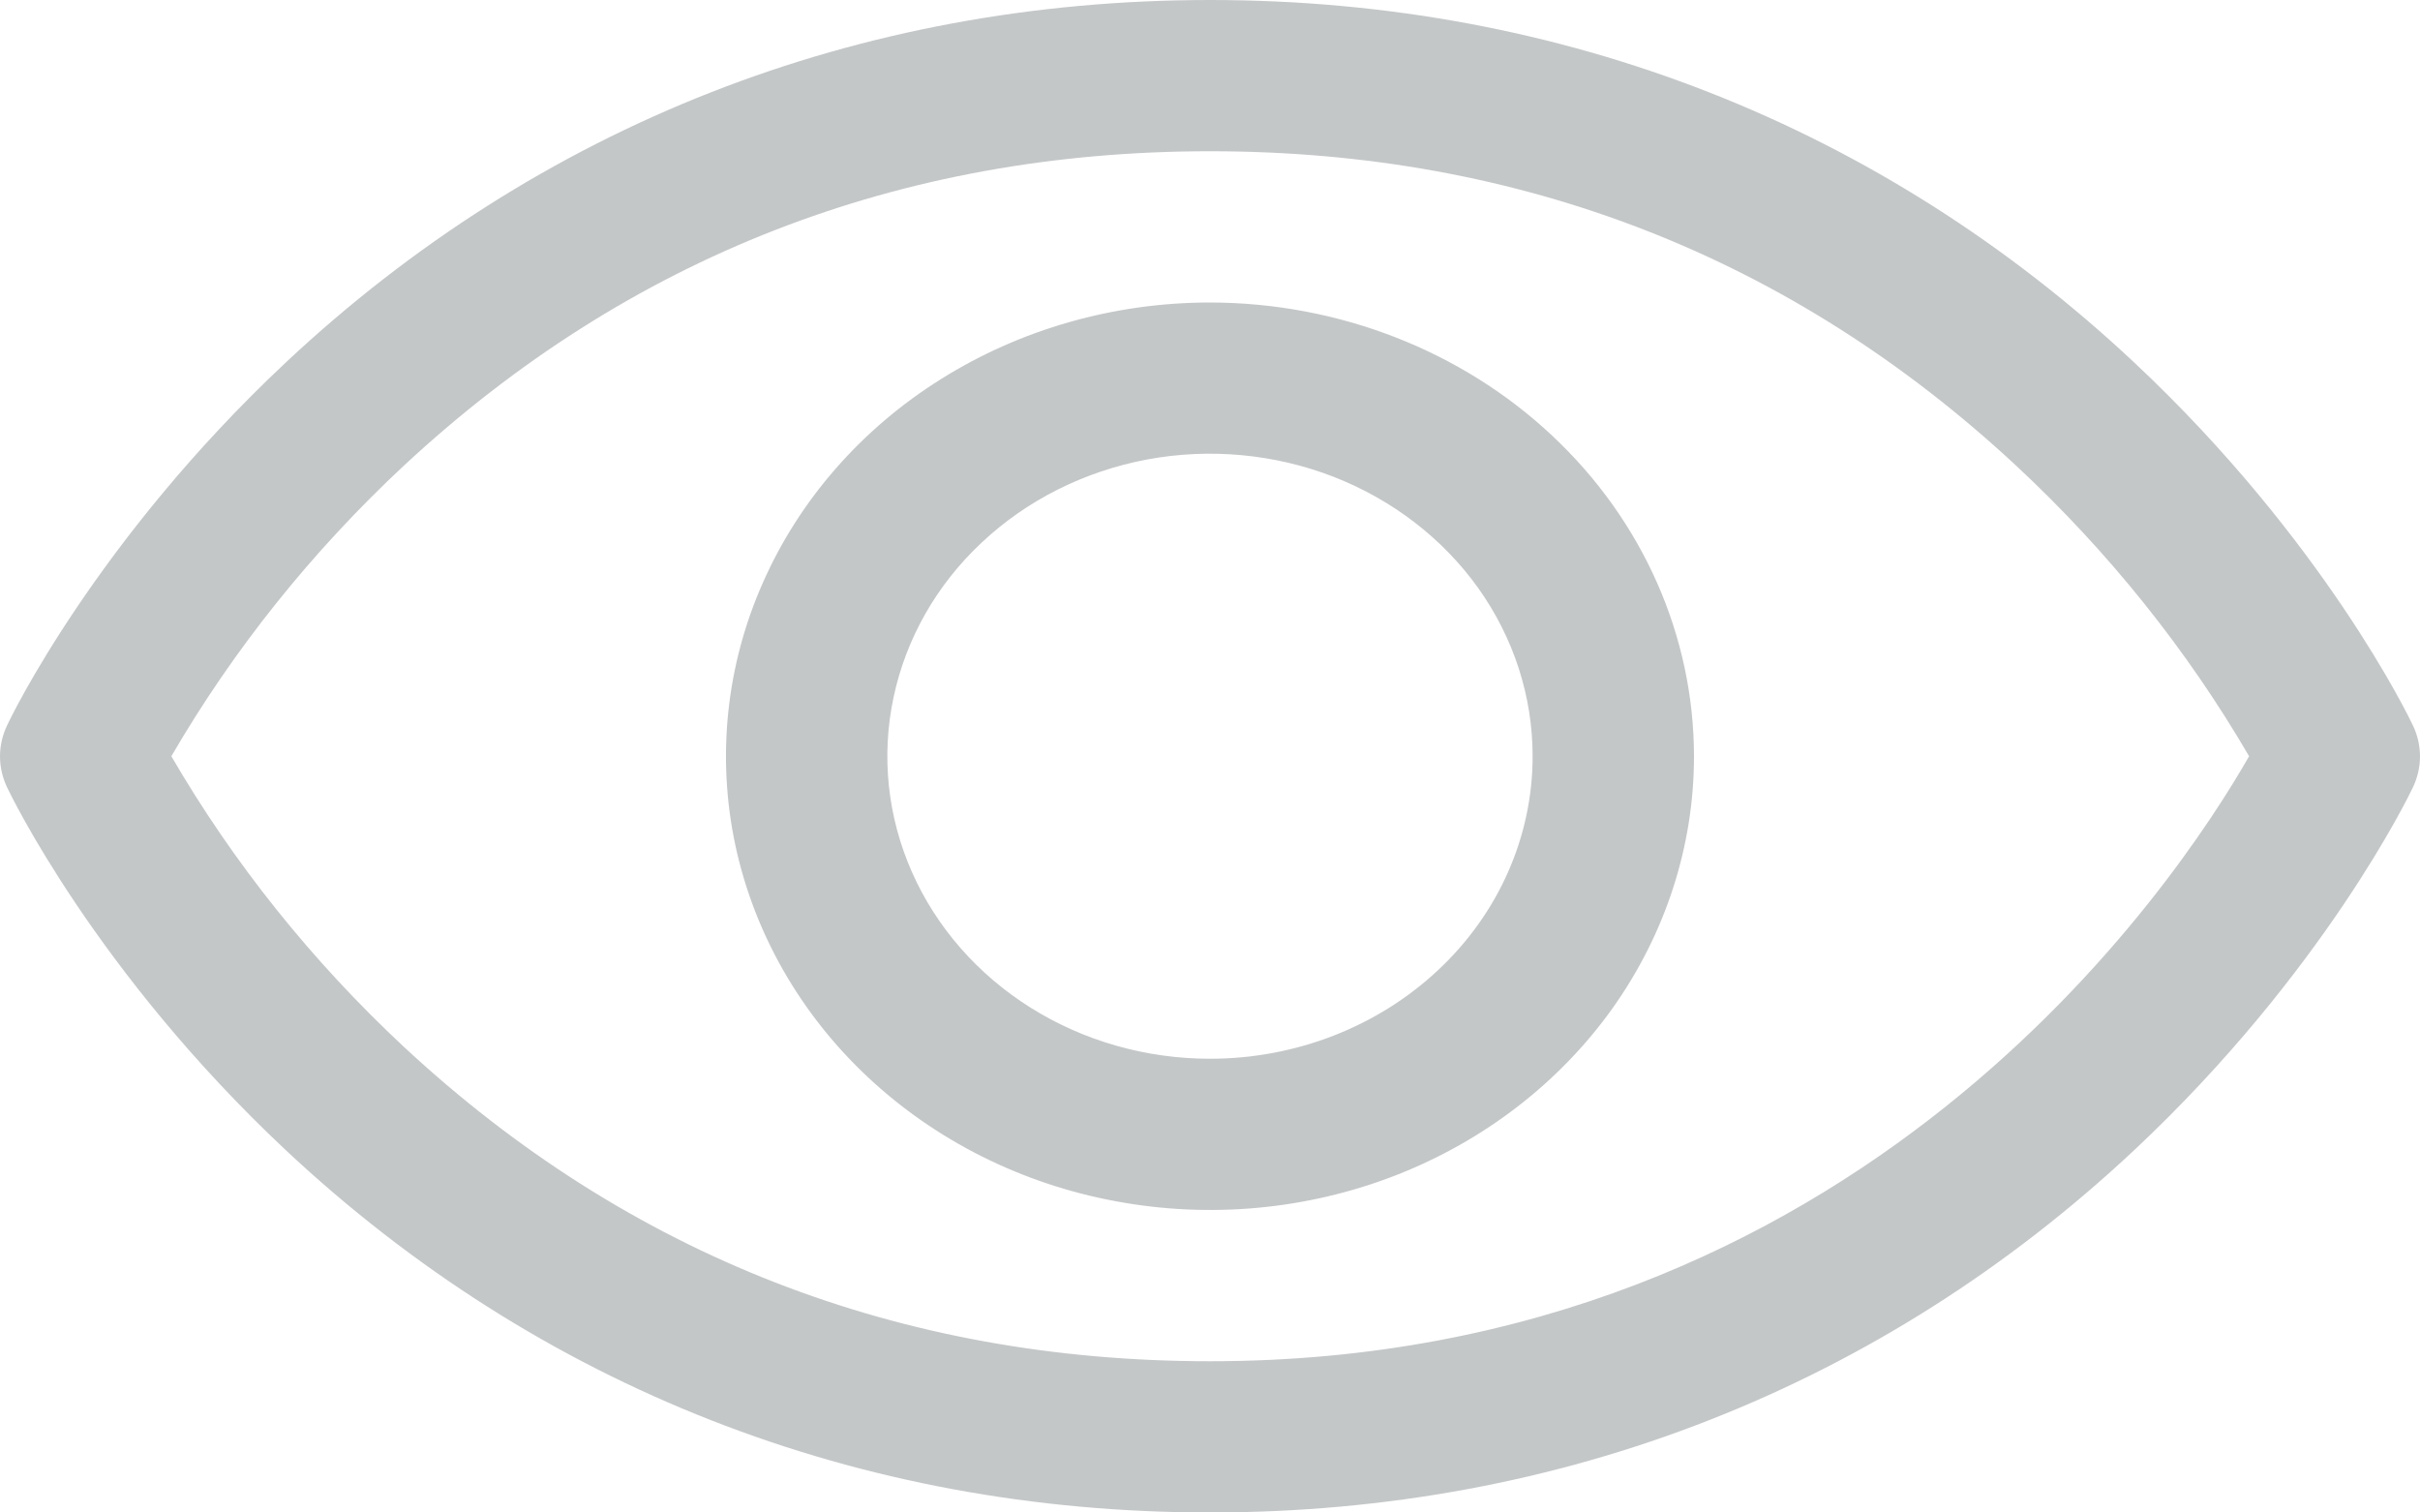 <?xml version="1.0" encoding="UTF-8"?> <svg xmlns="http://www.w3.org/2000/svg" width="16" height="10" viewBox="0 0 16 10" fill="none"><path d="M15.954 4.798C15.931 4.748 15.366 3.574 14.111 2.397C12.438 0.829 10.325 0 8 0C5.675 0 3.562 0.829 1.889 2.397C0.634 3.574 0.067 4.75 0.046 4.798C0.016 4.861 0 4.931 0 5.001C0 5.071 0.016 5.14 0.046 5.204C0.069 5.253 0.634 6.427 1.889 7.604C3.562 9.171 5.675 10 8 10C10.325 10 12.438 9.171 14.111 7.604C15.366 6.427 15.931 5.253 15.954 5.204C15.984 5.14 16 5.071 16 5.001C16 4.931 15.984 4.861 15.954 4.798ZM8 9C5.948 9 4.155 8.301 2.671 6.922C2.062 6.354 1.544 5.707 1.133 5C1.544 4.293 2.062 3.646 2.671 3.078C4.155 1.699 5.948 1 8 1C10.052 1 11.845 1.699 13.329 3.078C13.939 3.646 14.458 4.293 14.87 5C14.389 5.841 12.295 9 8 9ZM8 2C7.367 2 6.748 2.176 6.222 2.506C5.696 2.835 5.286 3.304 5.044 3.852C4.801 4.4 4.738 5.003 4.861 5.585C4.985 6.167 5.29 6.702 5.737 7.121C6.185 7.541 6.755 7.827 7.376 7.942C7.996 8.058 8.64 7.999 9.225 7.772C9.809 7.545 10.309 7.16 10.661 6.667C11.012 6.173 11.2 5.593 11.2 5C11.199 4.205 10.862 3.442 10.262 2.88C9.662 2.317 8.848 2.001 8 2ZM8 7C7.578 7 7.166 6.883 6.815 6.663C6.464 6.443 6.191 6.131 6.029 5.765C5.868 5.4 5.825 4.998 5.908 4.61C5.99 4.222 6.193 3.865 6.492 3.586C6.79 3.306 7.17 3.116 7.584 3.038C7.998 2.961 8.427 3.001 8.816 3.152C9.206 3.304 9.539 3.56 9.774 3.889C10.008 4.218 10.133 4.604 10.133 5C10.133 5.53 9.909 6.039 9.508 6.414C9.108 6.789 8.566 7 8 7Z" fill="#C4C7C8"></path></svg> 